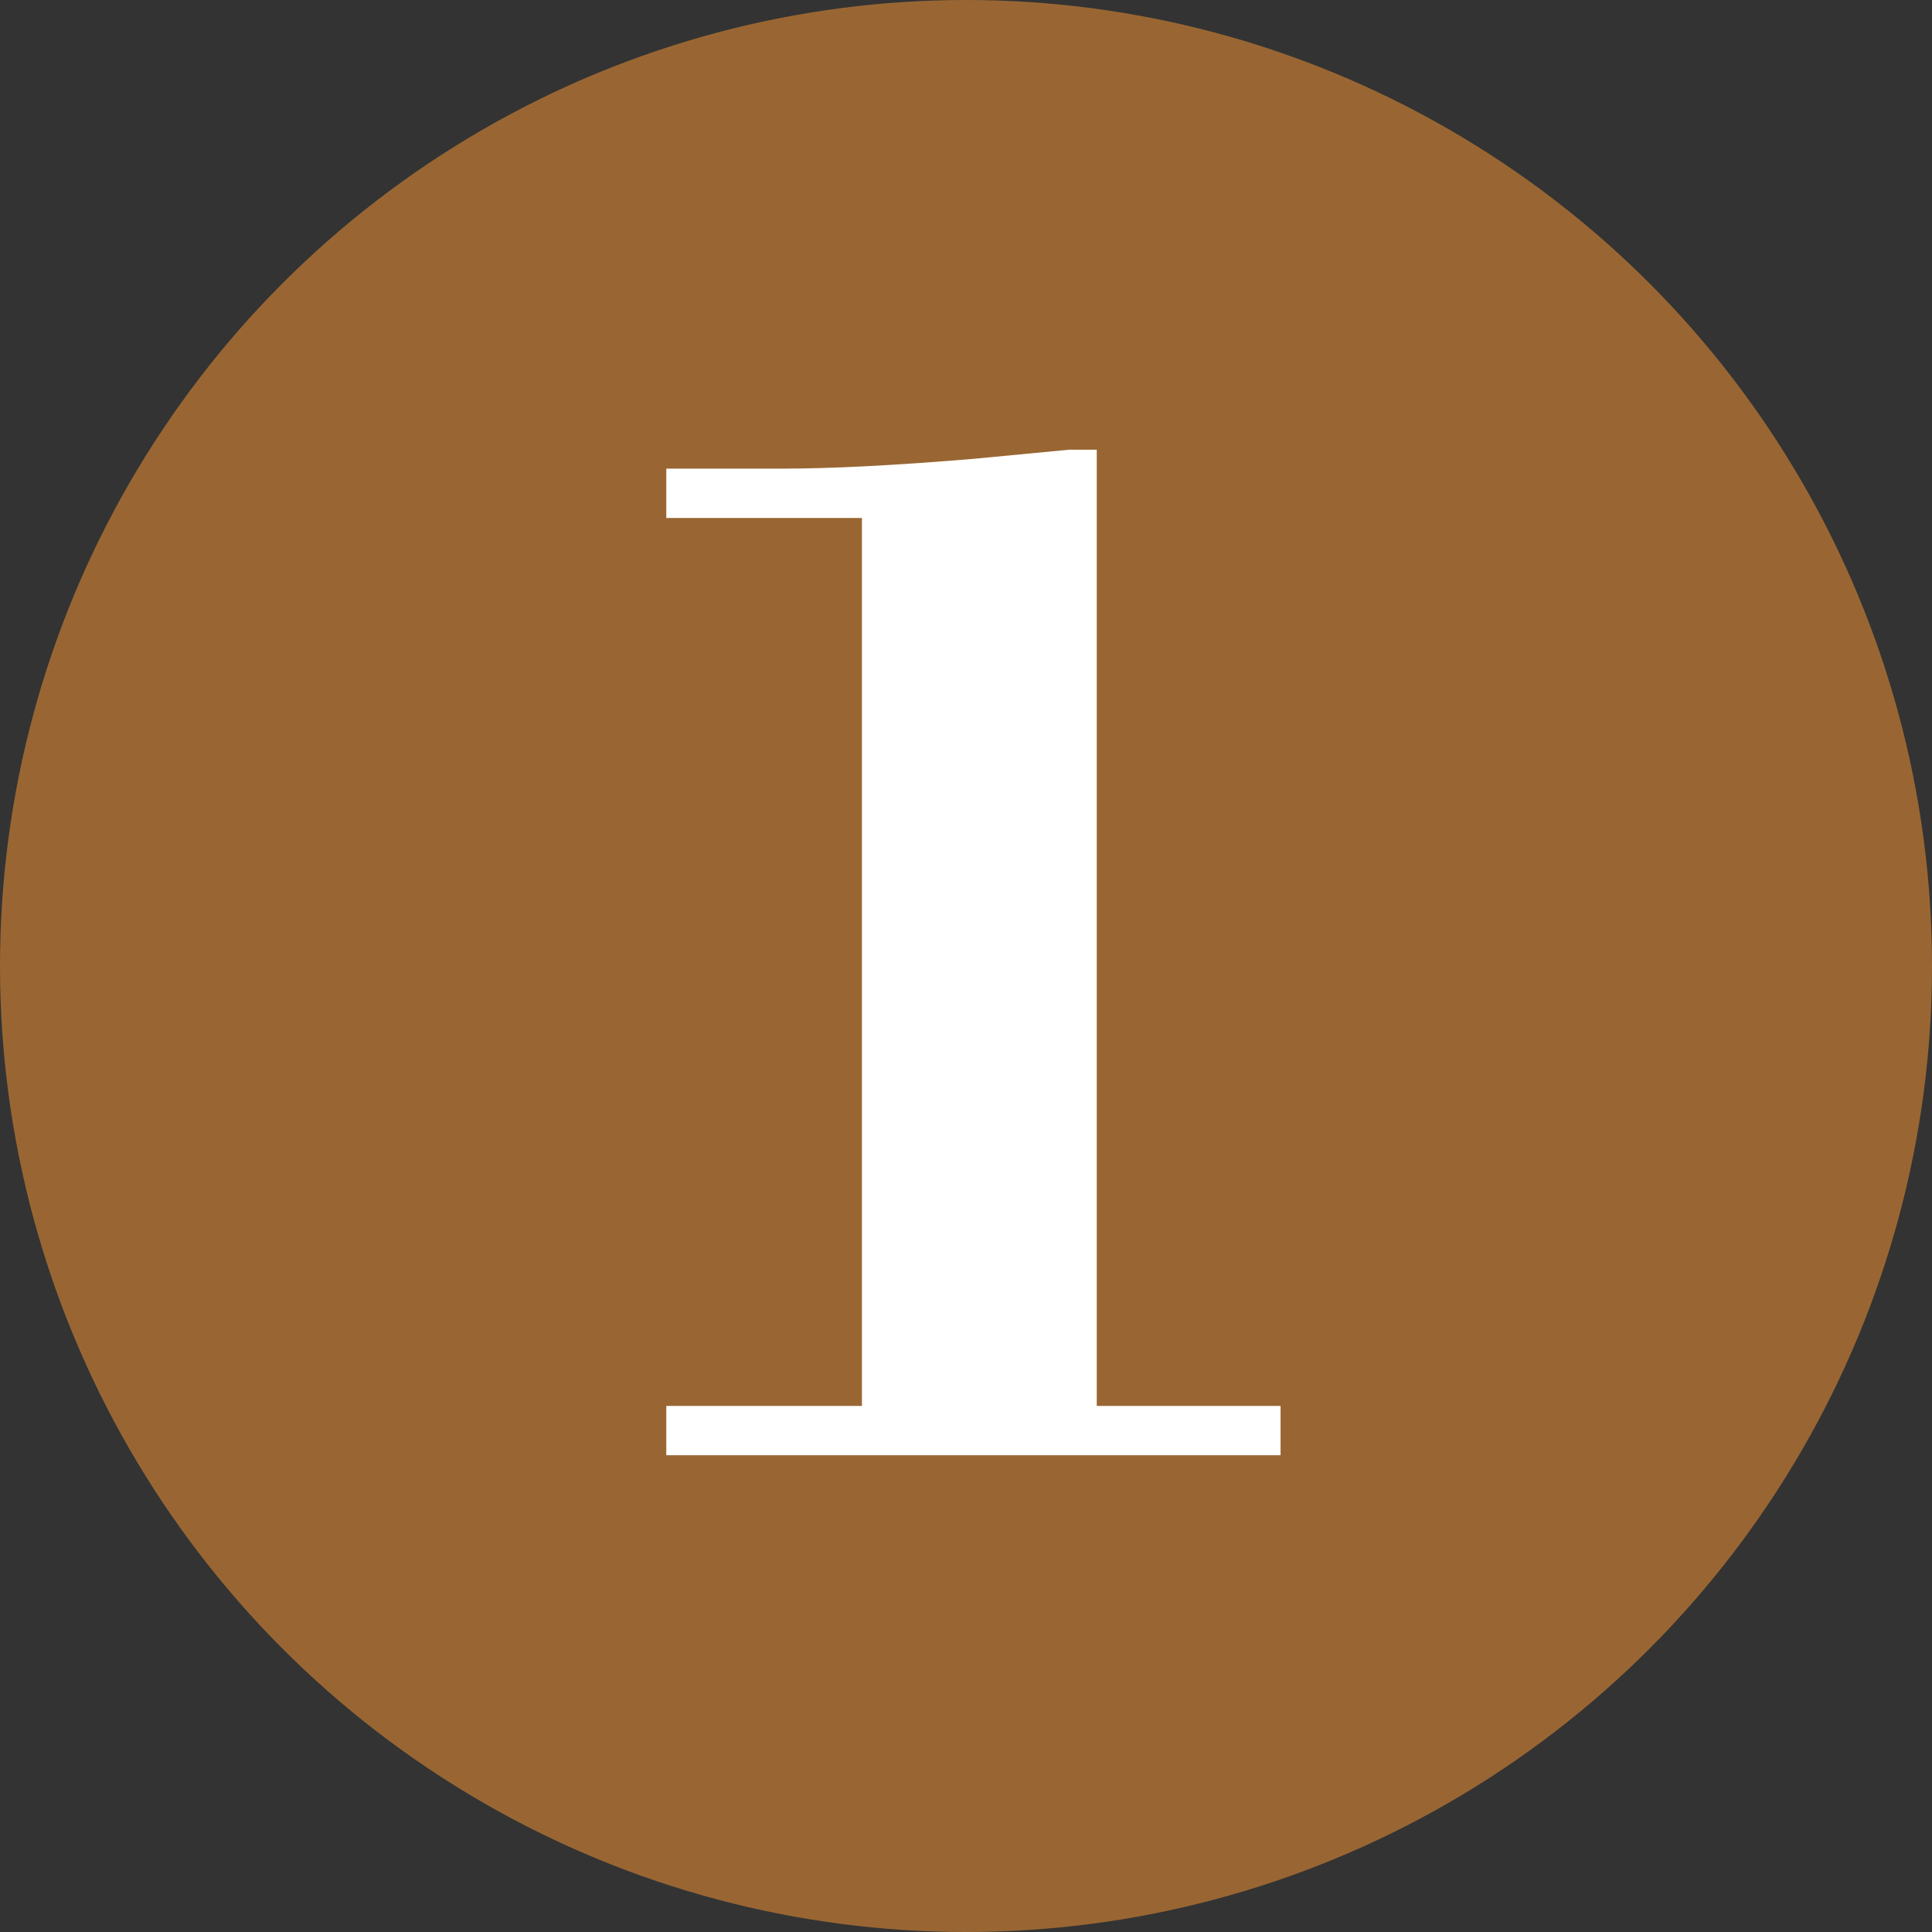 <?xml version="1.0" encoding="UTF-8"?><svg xmlns="http://www.w3.org/2000/svg" viewBox="0 0 57.18 57.18"><rect x="0" y="0" width="57.18" height="57.18" fill="#333333" stroke="none"/><defs><style>.cls-1{fill:#fff;}.cls-2{fill:#963;}</style></defs><g id="_イヤー_1"><circle class="cls-2" cx="28.59" cy="28.59" r="28.59"/></g><g id="__OL済み"><path class="cls-1" d="M32.46,13.31v28.3h5.44v1.46H19.72v-1.46h5.79V15.33h-5.79v-1.46h3.41c1.51,0,3.41-.1,5.68-.29l2.83-.27h.81Z"/></g></svg>
